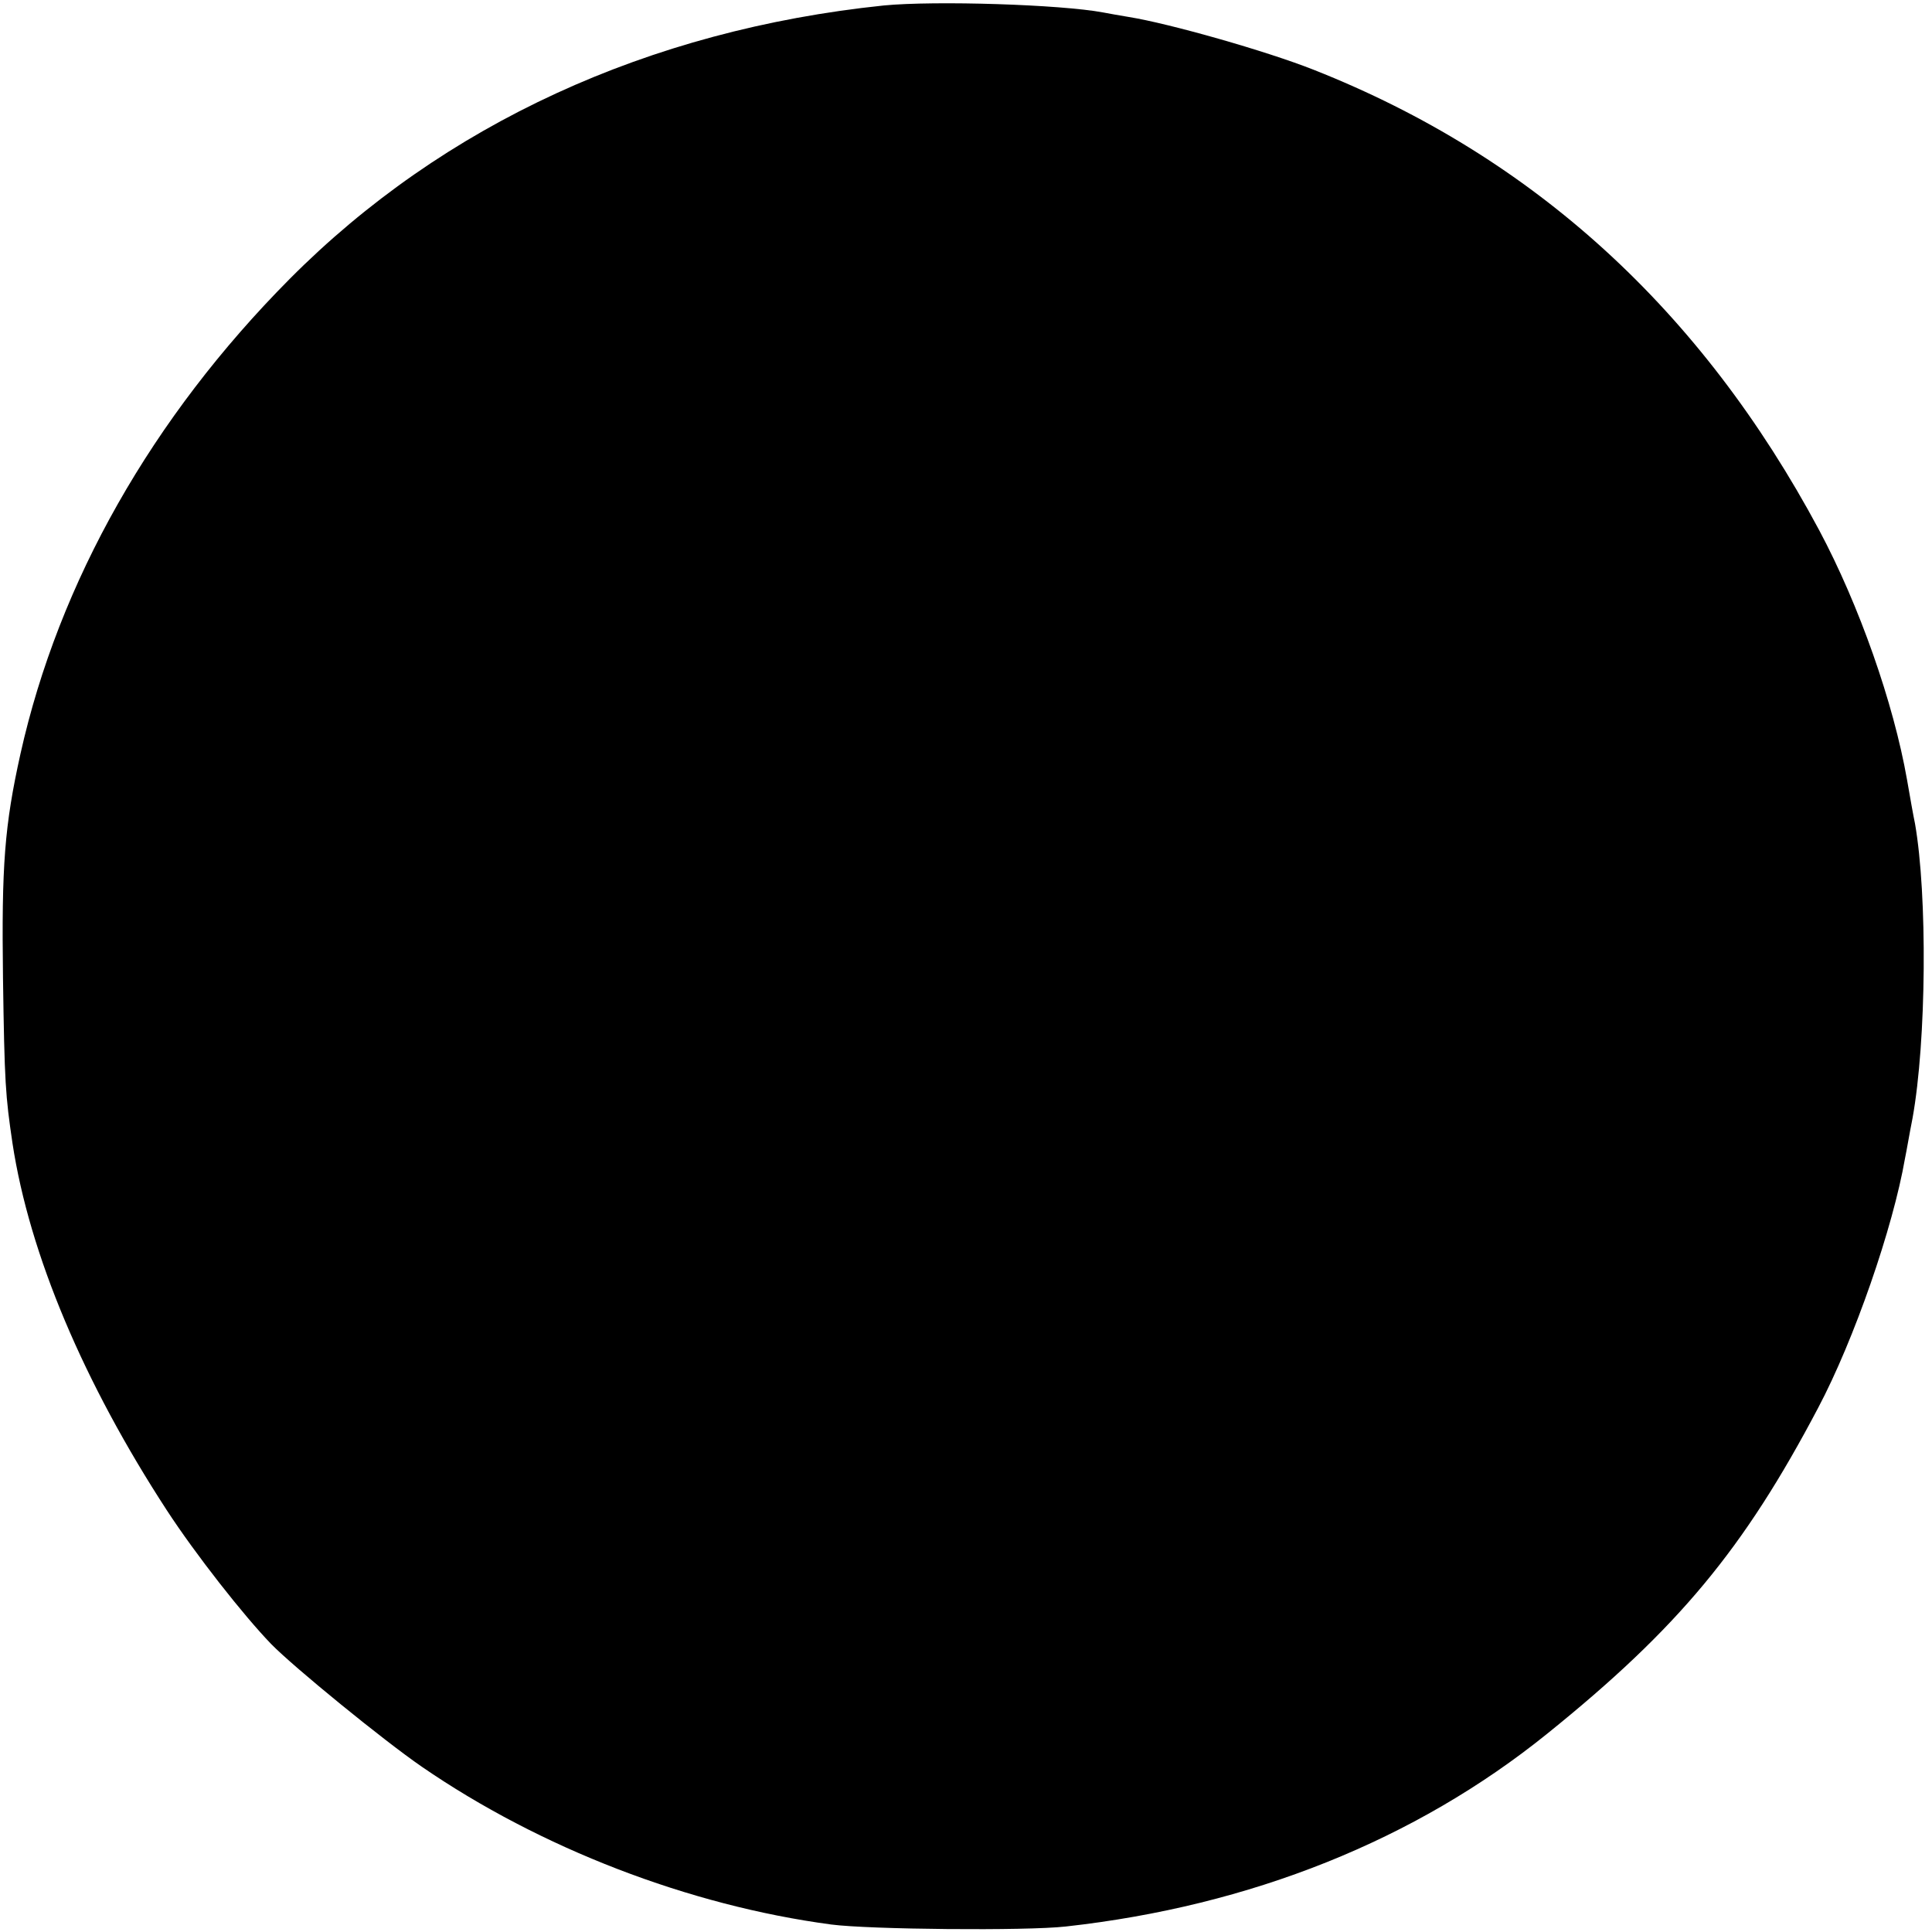 <?xml version="1.0" standalone="no"?>
<!DOCTYPE svg PUBLIC "-//W3C//DTD SVG 20010904//EN"
 "http://www.w3.org/TR/2001/REC-SVG-20010904/DTD/svg10.dtd">
<svg version="1.0" xmlns="http://www.w3.org/2000/svg"
 width="387pt" height="387pt" viewBox="0 0 387 387"
 preserveAspectRatio="xMidYMid meet">
<g transform="translate(0,387) scale(0.1,-0.1)"
fill="#000000" stroke="none">
<path d="M1770 3859 c-471 -49 -882 -238 -1190 -548 -275 -277 -462 -606 -539
-951 -32 -144 -38 -224 -35 -449 3 -211 5 -236 19 -331 34 -223 143 -480 309
-735 58 -89 154 -211 209 -268 46 -47 225 -193 302 -246 237 -163 535 -278
820 -316 76 -10 390 -13 470 -4 370 41 700 173 964 386 263 212 394 370 543
653 72 136 150 361 174 500 3 14 9 50 15 80 28 155 30 447 5 590 -3 14 -10 53
-16 88 -27 154 -96 350 -176 500 -236 441 -572 748 -1012 922 -96 38 -290 93
-371 106 -18 3 -41 7 -51 9 -85 16 -337 24 -440 14z"/>
</g>
</svg>
